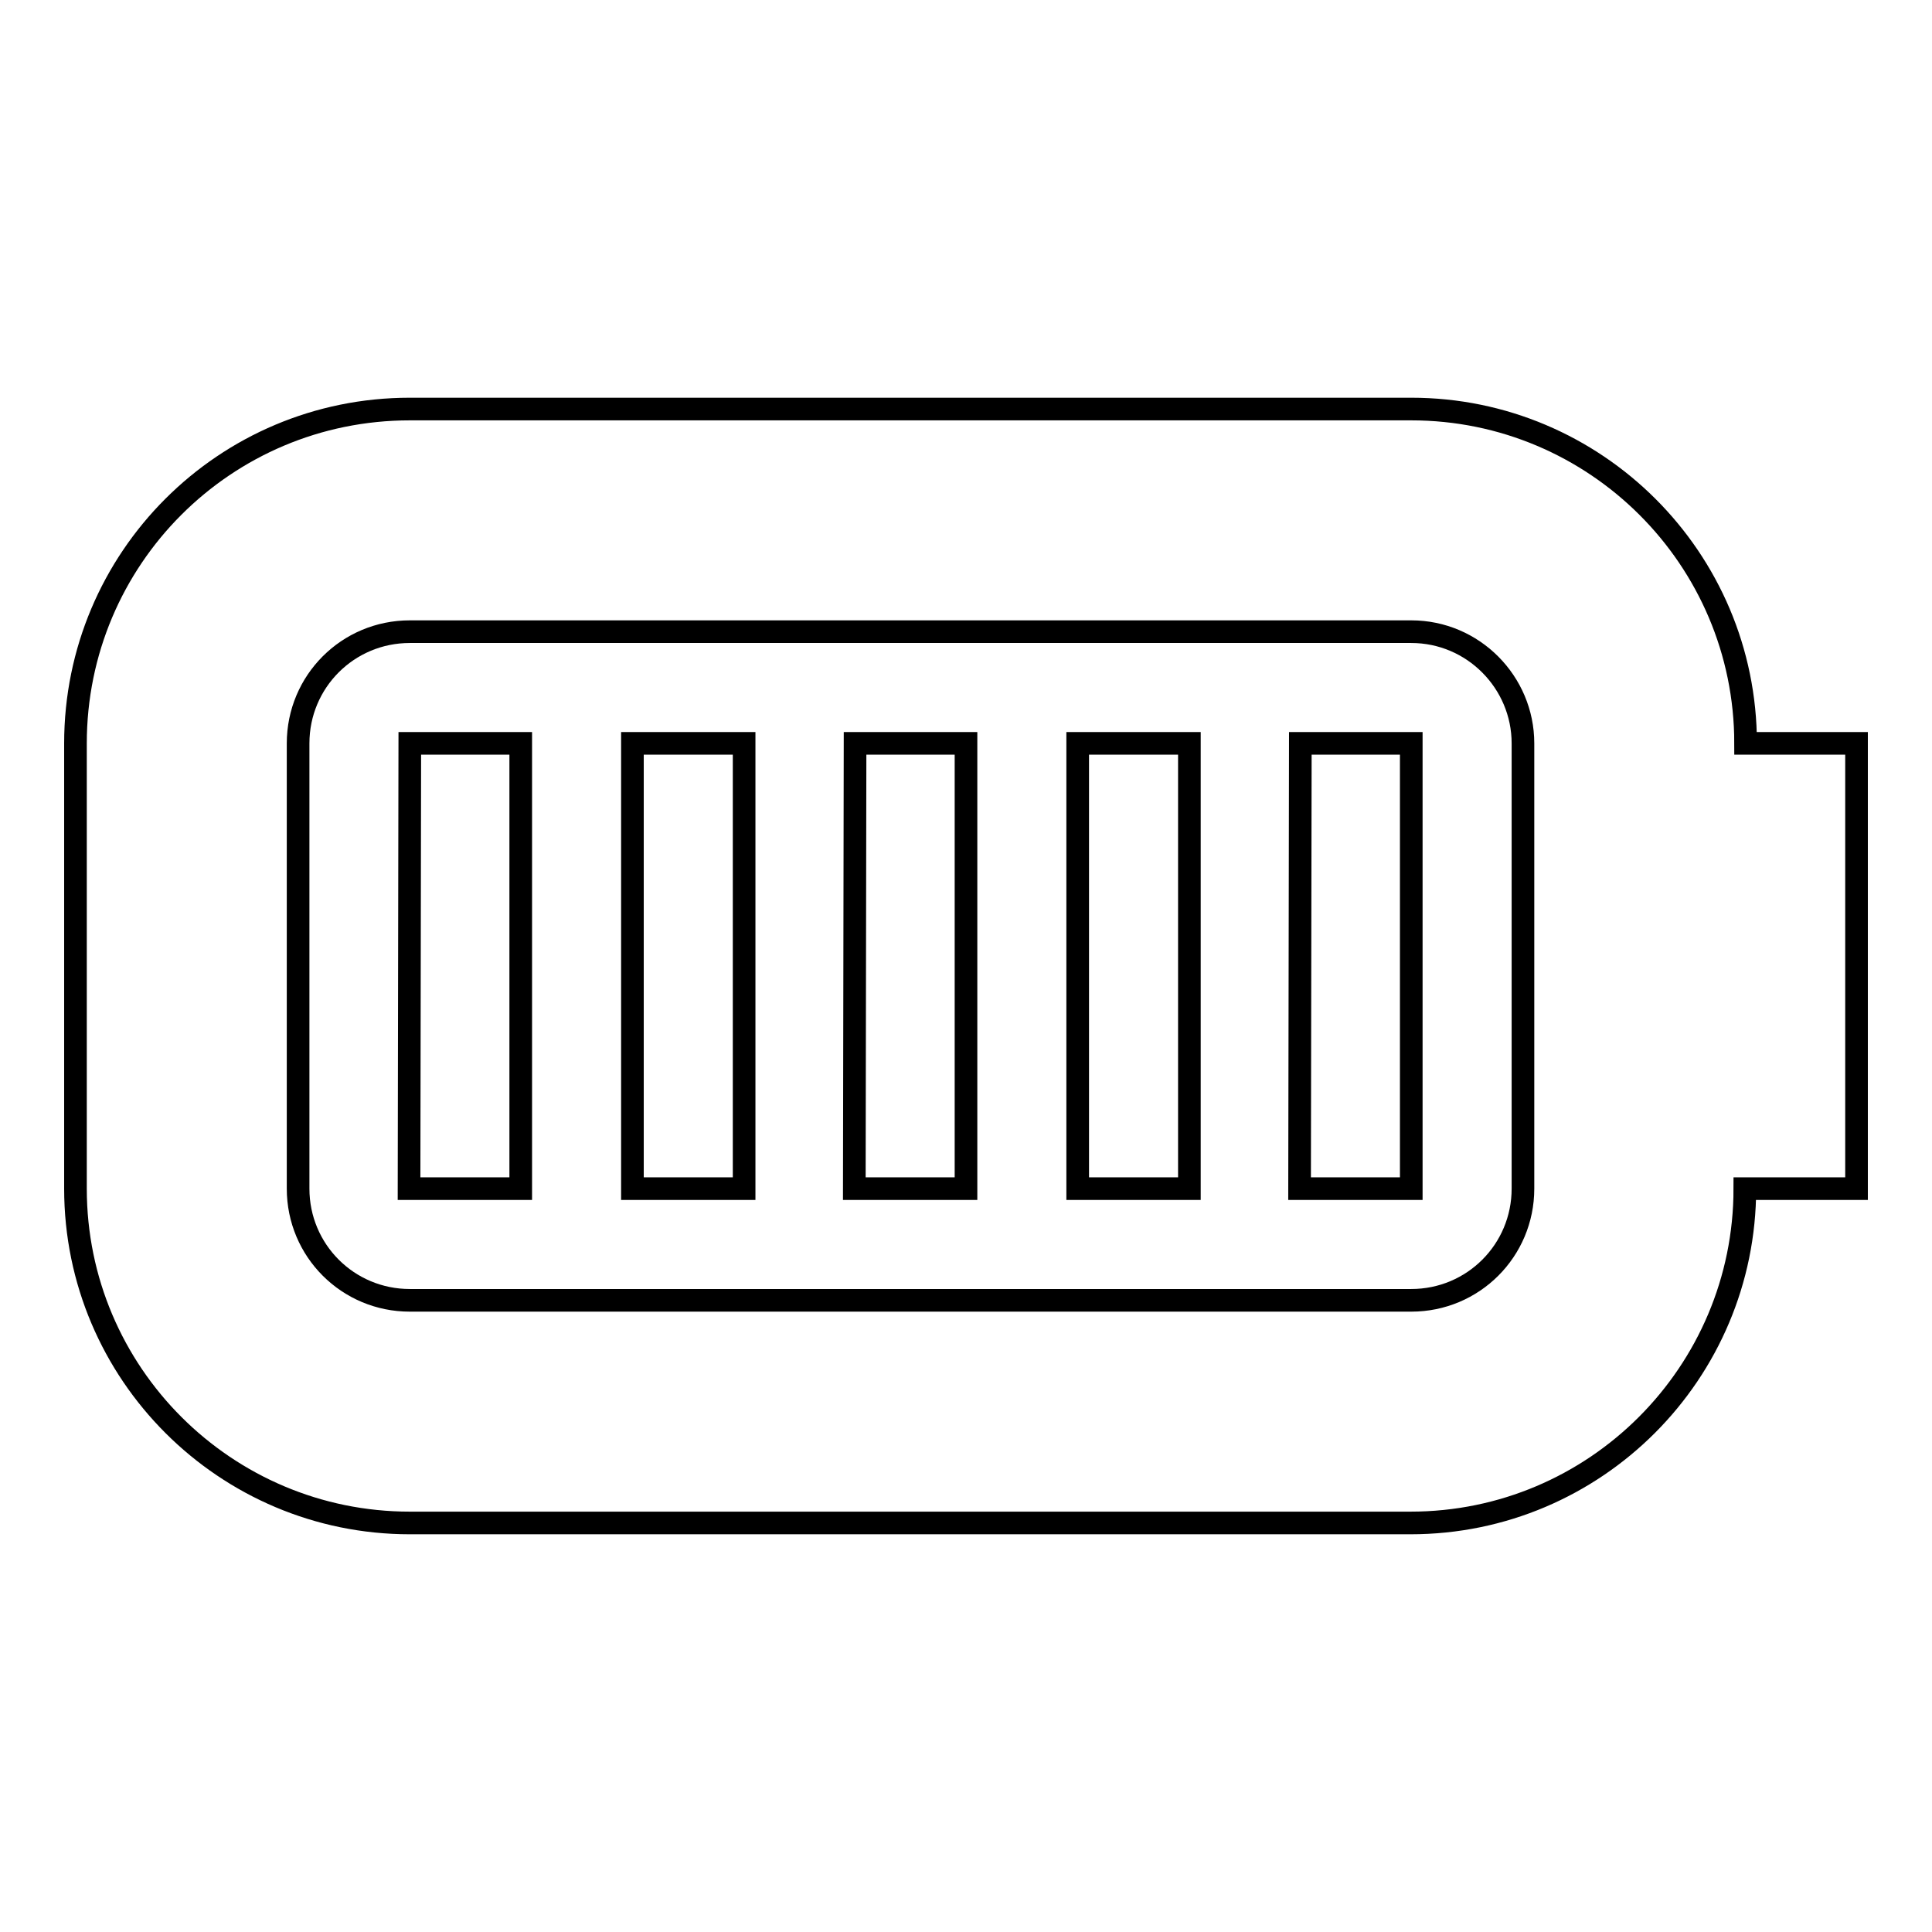 <?xml version="1.0" encoding="utf-8"?>
<!-- Svg Vector Icons : http://www.onlinewebfonts.com/icon -->
<!DOCTYPE svg PUBLIC "-//W3C//DTD SVG 1.1//EN" "http://www.w3.org/Graphics/SVG/1.1/DTD/svg11.dtd">
<svg version="1.1" xmlns="http://www.w3.org/2000/svg" xmlns:xlink="http://www.w3.org/1999/xlink" x="0px" y="0px" viewBox="0 0 256 256" enable-background="new 0 0 256 256" xml:space="preserve">
<g><g><path stroke-width="3" fill-opacity="0" stroke="#000000"  d="M246,142.7L246,142.7v14.8h-14.8l0,0c0,24.4-19.8,44.3-44.3,44.3H54.3c-24.4,0-44.3-19.8-44.3-44.3v-59C10,74,29.8,54.2,54.3,54.2H187c24.4,0,44.3,19.8,44.3,44.3H246v14.8l0,0V142.7z M201.8,98.5c0-8.1-6.6-14.8-14.8-14.8H54.3c-8.2,0-14.8,6.6-14.8,14.8v59c0,8.2,6.6,14.8,14.8,14.8H187c8.2,0,14.8-6.6,14.8-14.8V98.5z M172.3,98.5H187v59h-14.8L172.3,98.5L172.3,98.5z M142.8,98.5h14.8v59h-14.8V98.5z M113.3,98.5H128v59h-14.8L113.3,98.5L113.3,98.5z M83.8,98.5h14.8v59H83.8V98.5z M54.3,98.5H69v59H54.2L54.3,98.5L54.3,98.5z"/></g></g>
</svg>